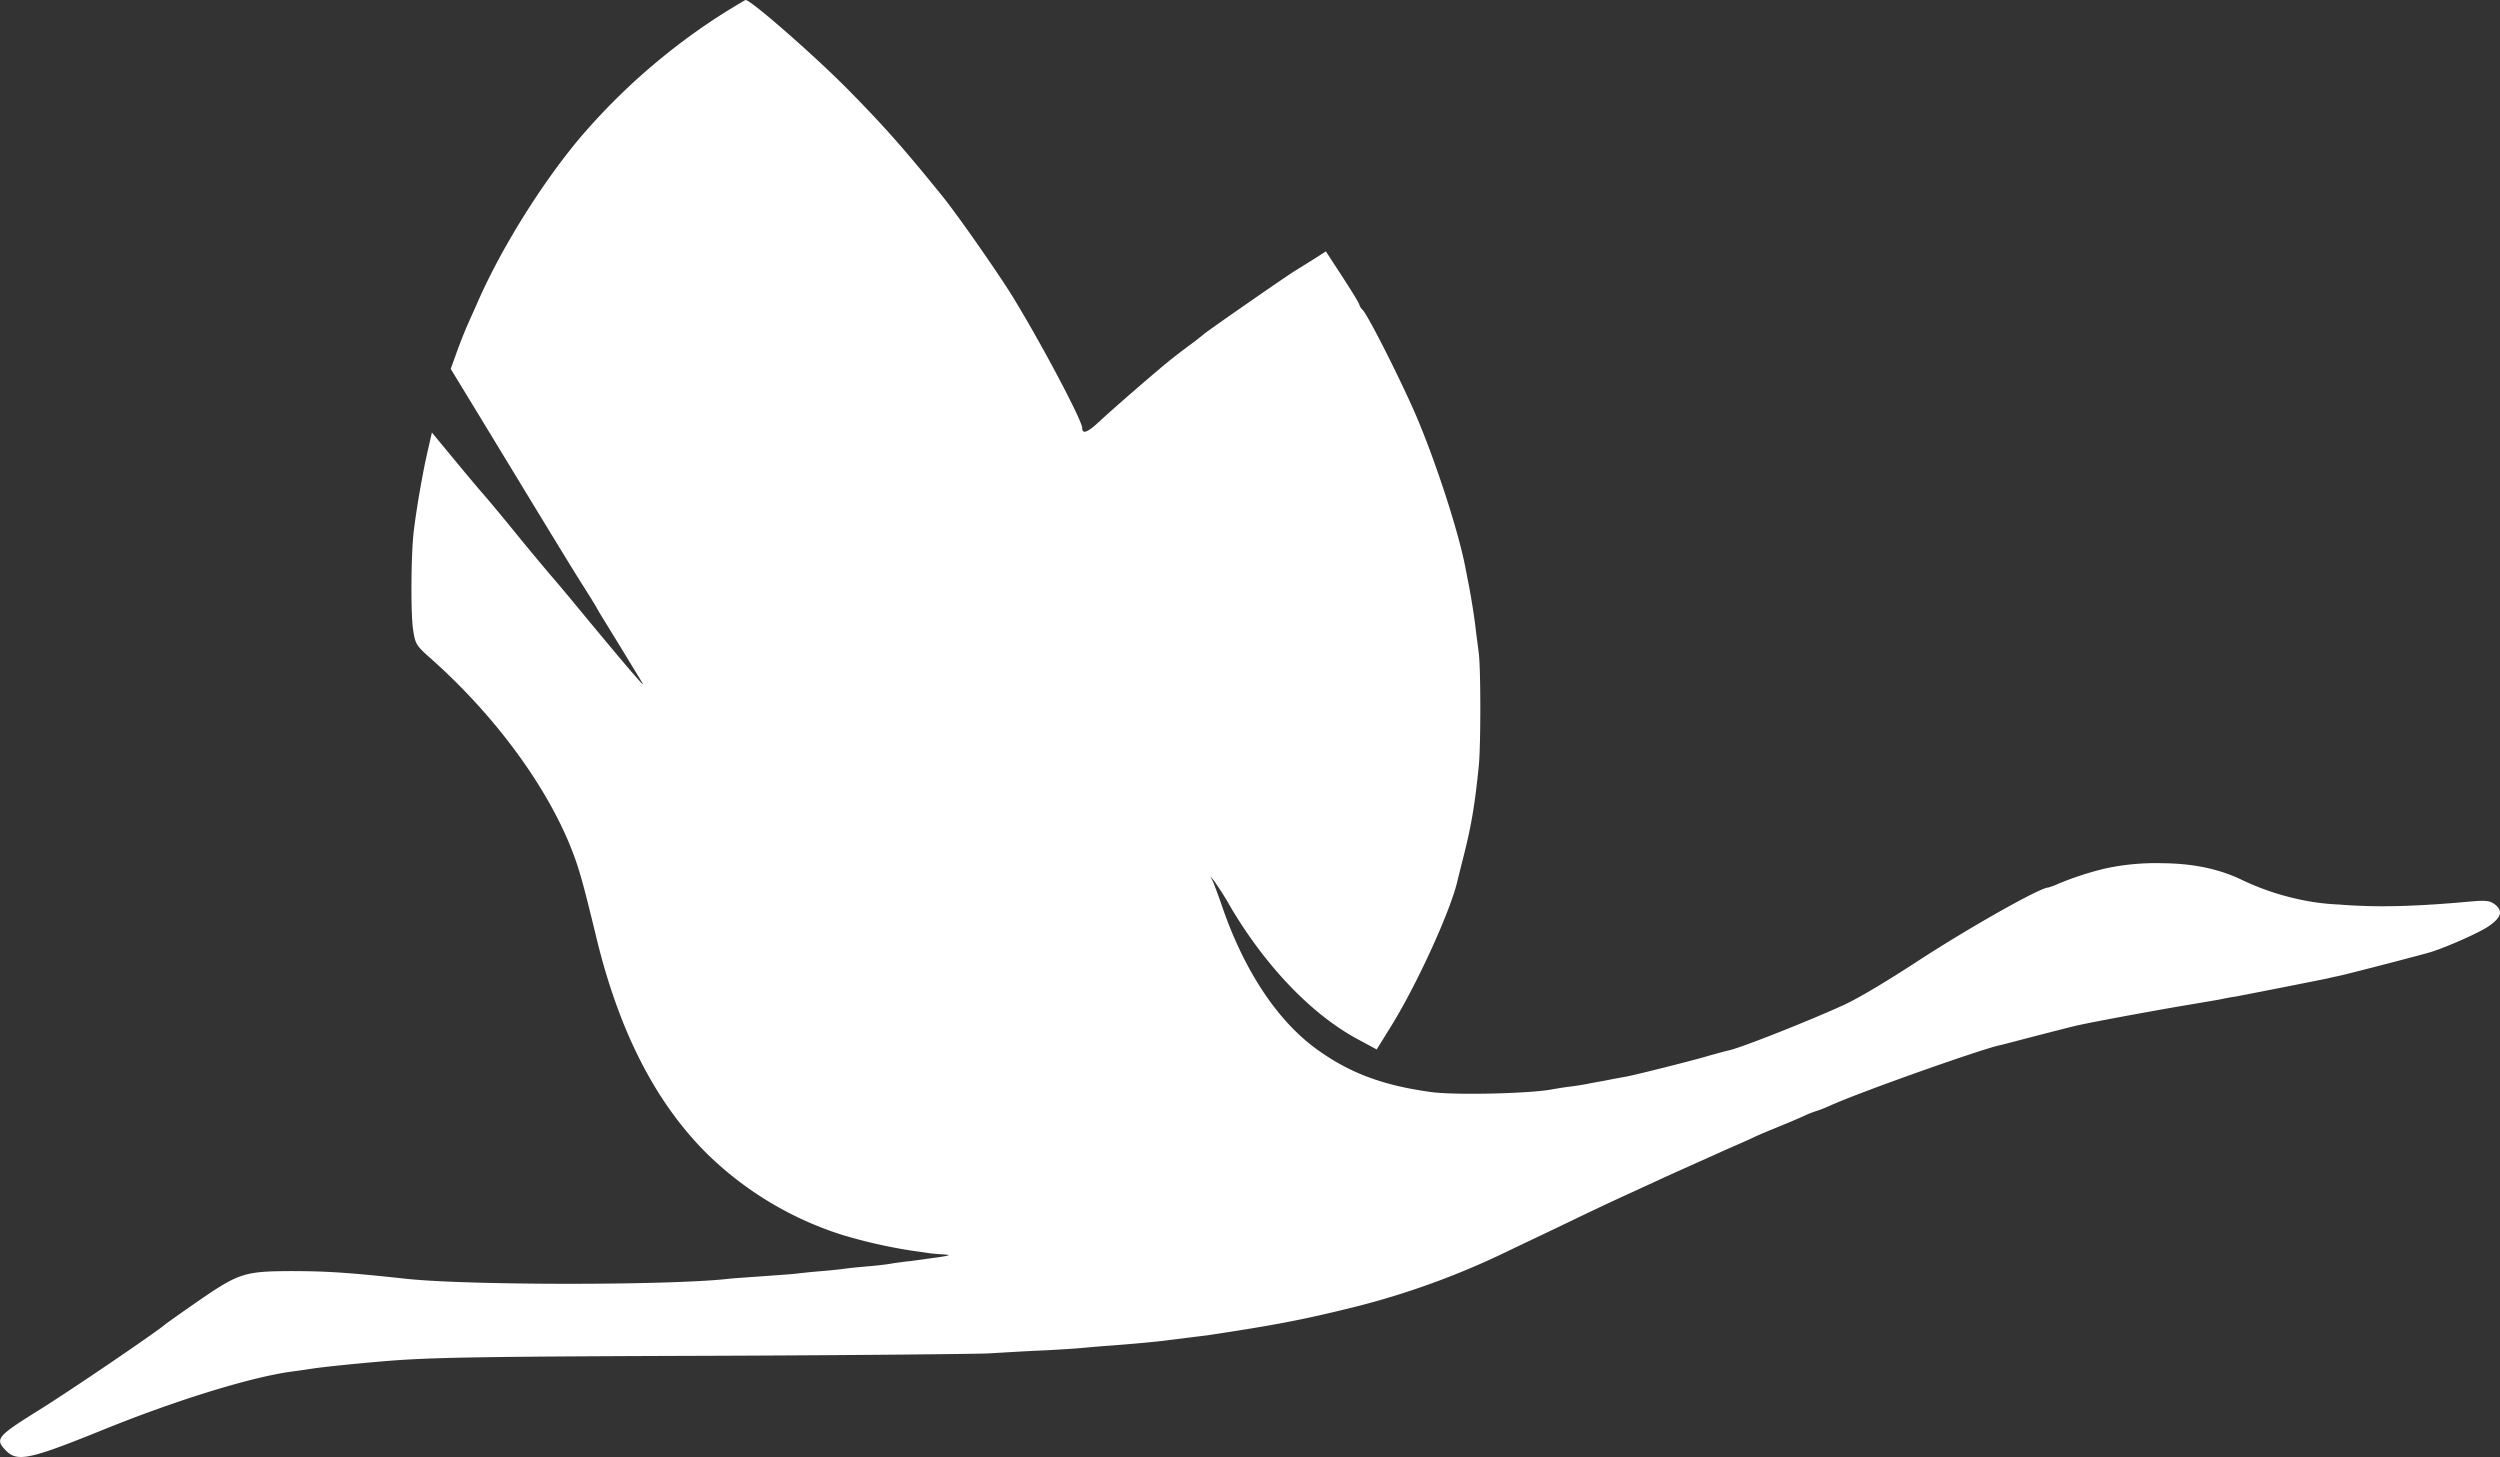 <svg xmlns="http://www.w3.org/2000/svg" viewBox="0 0 974.55 567.97"><rect x="0" y="0" width="974.55" height="567.97" fill="#333333" stroke="none"/><defs><style>.cls-1{fill:#fff;}</style></defs><g id="Layer_2" data-name="Layer 2"><g id="Layer_1-2" data-name="Layer 1"><path class="cls-1" d="M290.66,0c2.1,0,27.2,22,40.1,35.1,13.5,13.7,21.6,22.8,36.3,41,5.6,6.8,21.6,29.7,27.3,38.9,11,17.8,27.5,48.9,27.5,51.8,0,2.6,2.1,1.8,6.6-2.4,6-5.6,23.7-20.9,28.4-24.6,1.9-1.5,5.3-4.1,7.5-5.7s4.5-3.5,5-3.9c2-1.7,32.3-22.7,35.1-24.4,1.6-1,5-3.1,7.7-4.8l4.7-3,6.5,10c3.6,5.5,6.5,10.3,6.5,10.7a5.33,5.33,0,0,0,1.4,2.2c2.5,2.8,16.3,30.3,21.6,43.1,7.7,18.5,16.1,44.7,18.5,57.9.3,1.4.7,3.7,1,5.1,1,5,2.4,13.6,2.9,18.2.3,2.7.9,6.9,1.2,9.5.8,6.2.8,36.1,0,43.8-1.5,15.1-2.9,23.1-5.6,34-1.1,4.4-2.3,9.1-2.6,10.4-2.5,11.5-15.7,40.5-25.9,57l-5.7,9.2-7.6-4.1c-17.7-9.6-35.4-28-49.1-51a123.24,123.24,0,0,0-6.6-10.5l-1.6-2,1,2c.5,1.1,2.2,5.6,3.7,10,8.5,24.7,21.3,44.1,36.4,55.2,13,9.5,26,14.4,45,17,9.4,1.3,39.1.6,47.5-1.1,1.1-.2,4-.7,6.5-1s5.6-.8,7-1.1,5-.9,8-1.5,6.4-1.2,7.5-1.4c4.4-.9,24.4-5.9,30.9-7.8,3.8-1.1,7.6-2.1,8.5-2.3,4.6-.9,32.3-11.9,45.1-17.8,5.8-2.7,15.9-8.7,28.8-17.1,20.1-13.1,47.6-28.6,50.7-28.6a24.47,24.47,0,0,0,3.8-1.4,121.81,121.81,0,0,1,18.3-6,93,93,0,0,1,22.4-2.1c12.1.1,22.3,2.2,31.5,6.7a100.42,100.42,0,0,0,21,7.2,90.54,90.54,0,0,0,16.4,2.2c14.6,1.2,29.8.8,51.6-1.2,6-.5,7.3-.3,9.4,1.3,3,2.5,2.3,5-2.7,8.4-3.6,2.5-16.5,8.2-22.7,10.1-4.4,1.3-32.6,8.6-35.5,9.2-1.4.3-3.4.7-4.5,1-2.7.6-32.2,6.4-36,7.1-1.6.2-4.1.7-5.5,1s-9.2,1.6-17.5,3c-12.6,2.2-30,5.4-38,7.1-1.1.2-8.1,2-15.5,3.9s-14.4,3.8-15.5,4c-8,1.8-55.1,18.5-66.2,23.6a50.22,50.22,0,0,1-4.8,1.9,39.59,39.59,0,0,0-4.9,1.9c-2.3,1.1-6.7,2.9-9.6,4.1s-7.4,3-9.9,4.2-7.1,3.2-10.1,4.5c-11.1,5-21.7,9.7-28.6,12.9l-13.5,6.2c-3.5,1.6-11.8,5.5-18.4,8.7s-17.6,8.4-24.5,11.7a309.41,309.41,0,0,1-62.5,22.7c-18.8,4.6-29,6.6-55.5,10.6-1.4.2-5,.6-8,1s-6.6.8-8,1c-4.7.6-13.5,1.4-21.5,2-4.4.3-9.8.8-12,1s-9.6.7-16.5,1-15.9.9-20,1.1-51.1.7-104.5.9c-90.8.3-111.5.6-129,2-11,.9-24.9,2.3-29.5,3-1.4.2-4.5.7-6.9,1-15.9,1.9-46.1,11.2-75.1,23-28.2,11.4-33.1,12.5-37.5,8s-3.7-5.5,12.5-15.6c12.7-7.9,46.2-30.7,49.5-33.6.6-.5,6.1-4.4,12.3-8.7,16.3-11.3,18.6-12,36.2-12.1,14.4,0,22.2.5,45.5,3,24,2.6,103.3,2.6,125.7,0,1.8-.2,7.8-.6,13.3-1s11.4-.8,13-1,6.2-.7,10-1,8.1-.8,9.5-1,5.4-.6,9-.9,7.4-.8,8.5-1,4.5-.7,7.5-1l11-1.5c4.6-.7,4.9-.9,2-1.1-1.9-.1-4.2-.3-5-.4s-4-.6-7-1a199.17,199.17,0,0,1-27.5-6.2,132.54,132.54,0,0,1-53-31.9c-20.1-20.1-34.2-47.9-43-84.5-5.6-23.1-7-27.9-10.8-37-10.2-24-29.7-50-53.4-71.1-6.1-5.4-6.3-5.8-7.2-12-.9-6.9-.7-30.3.4-38.4,1.2-9.7,3.6-23.1,5.3-30.4l1.7-7.5,9.5,11.5c5.2,6.3,9.7,11.6,10,11.9s6,7,12.5,15,12.9,15.6,14.1,17,4.9,5.7,8.1,9.6c20.4,24.7,29.1,34.9,28,32.9-.3-.6-4-6.6-8.2-13.5s-8.6-13.9-9.5-15.6-4.2-6.9-7.1-11.5-10.7-17.4-17.4-28.4L186,160.7l-10.3-16.9,2.2-6.1c1.2-3.4,3.1-8.2,4.2-10.7s2.9-6.5,4-9c9.2-21.1,25.1-46.6,40.1-64.4a248.76,248.76,0,0,1,56.7-49C287,2.1,290.46,0,290.66,0Z"/></g></g></svg>
